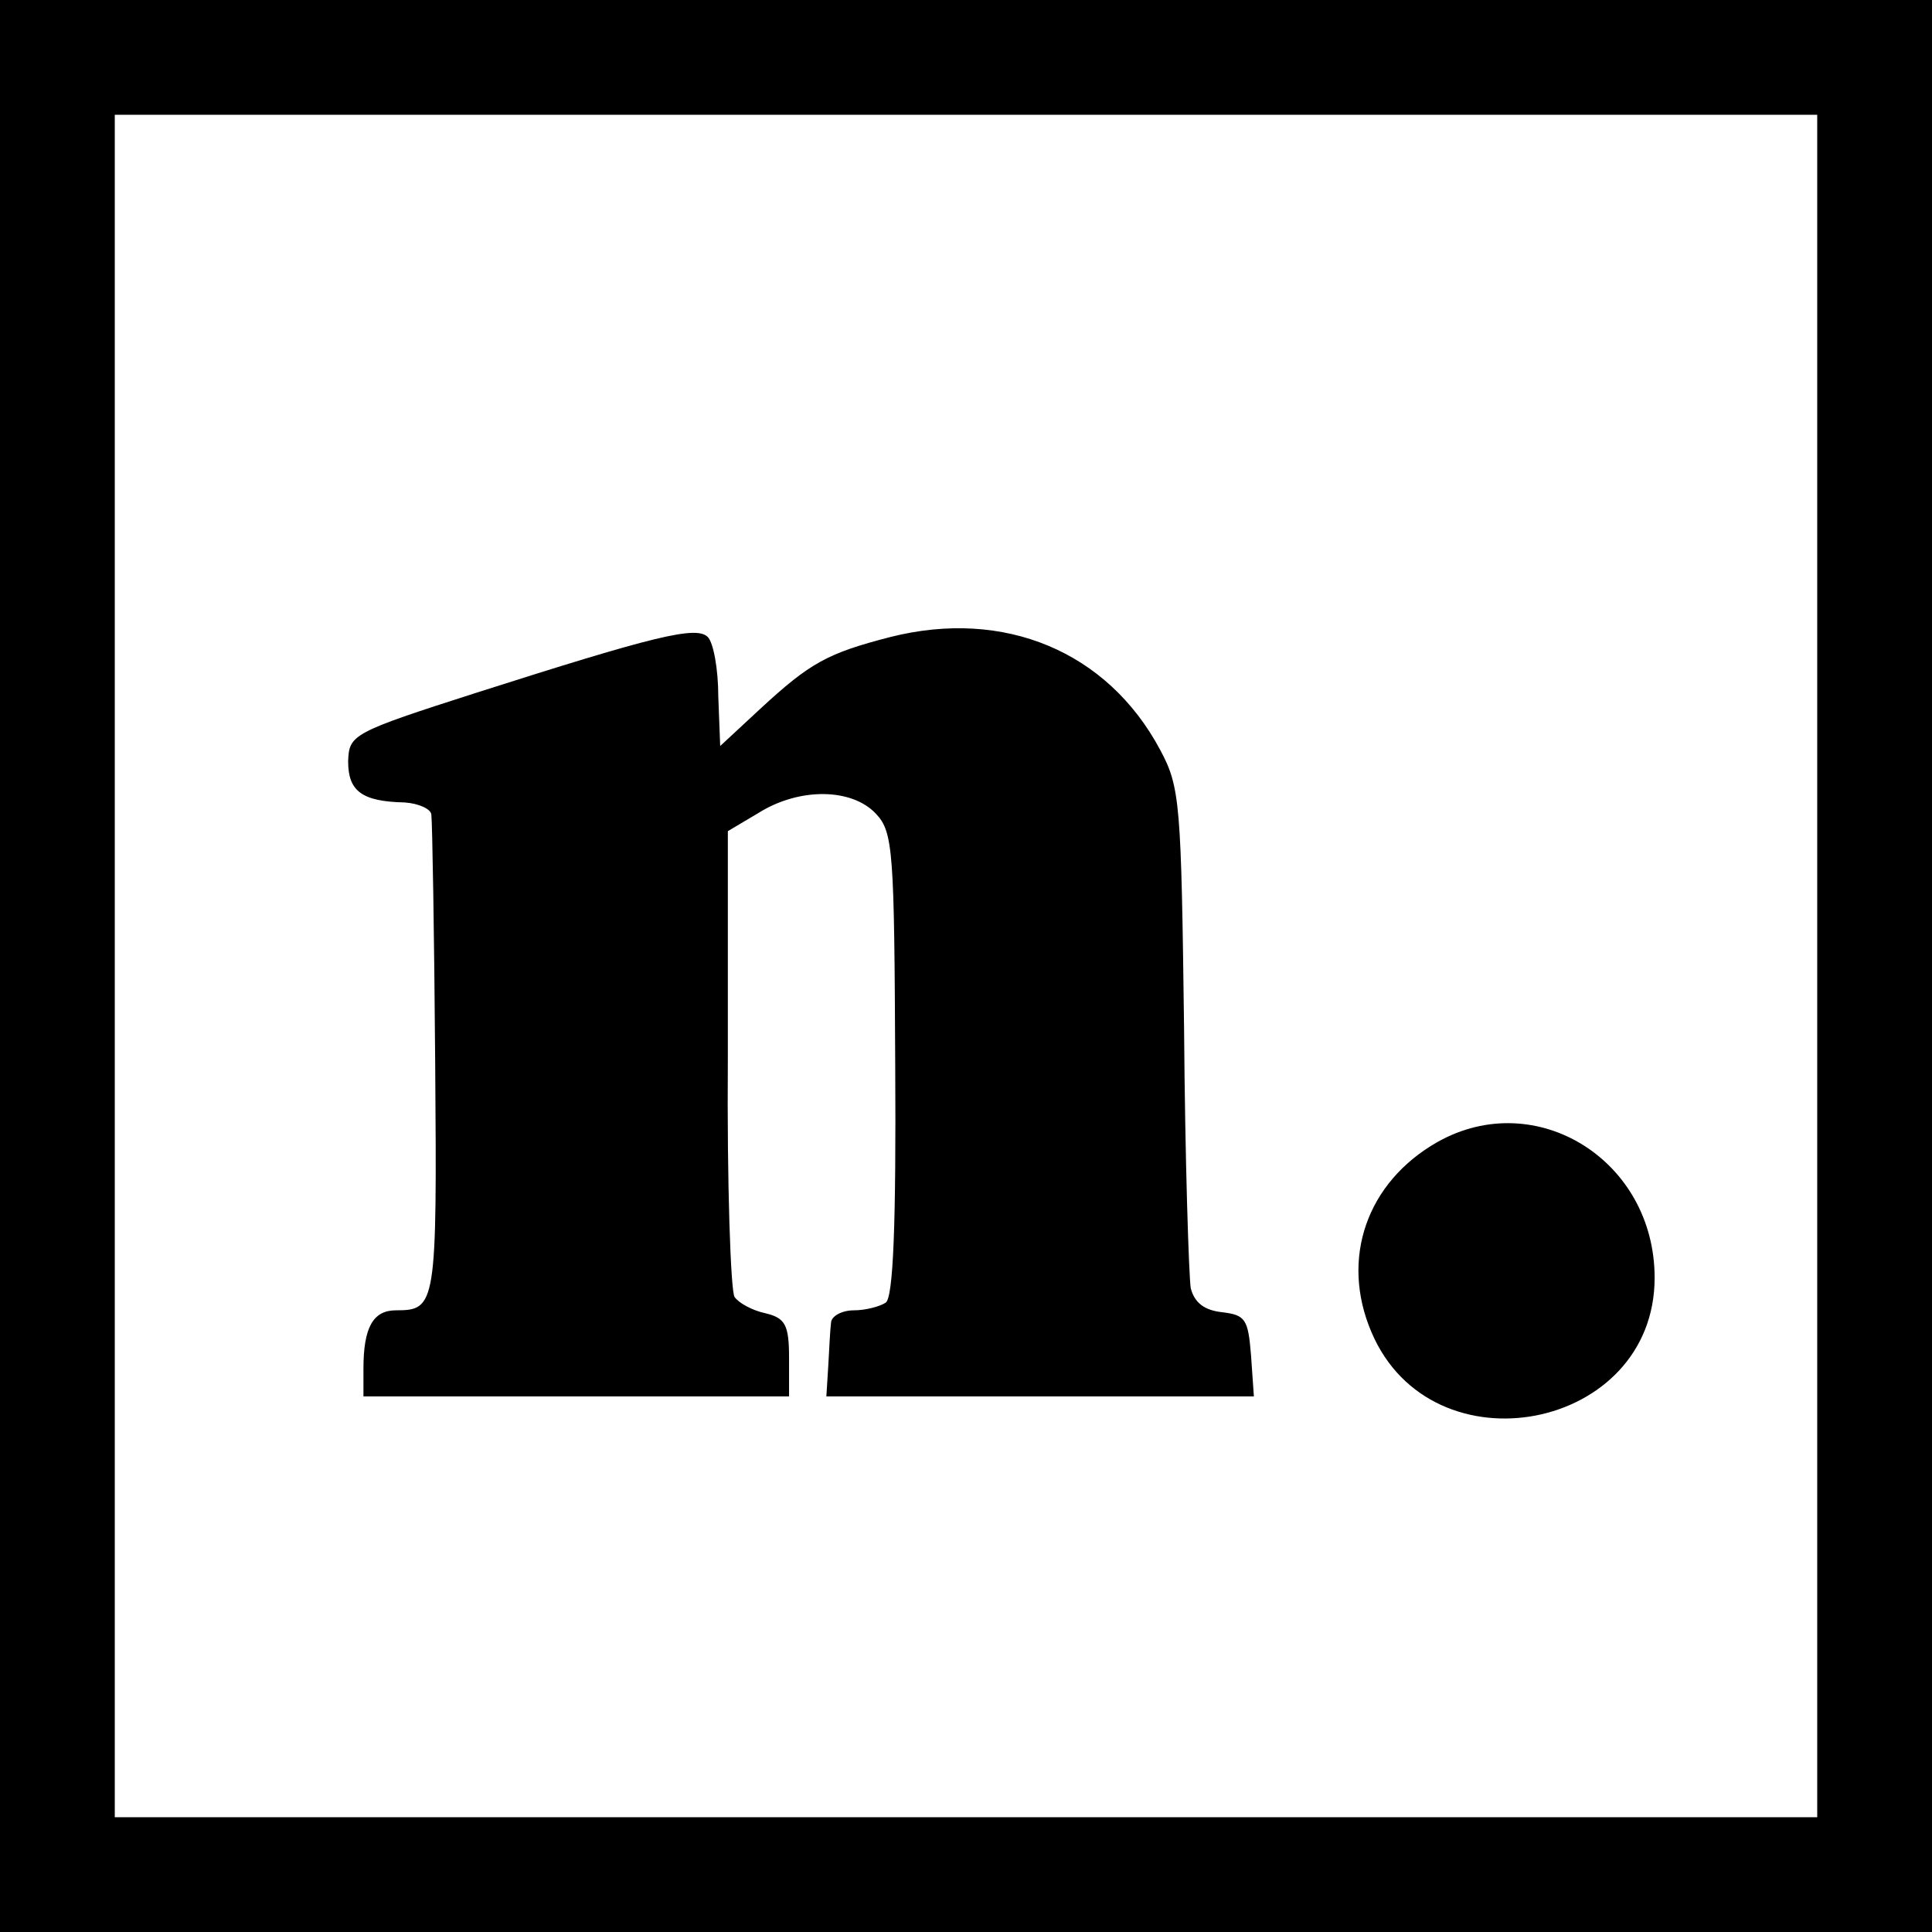 <?xml version="1.0" standalone="no"?>
<!DOCTYPE svg PUBLIC "-//W3C//DTD SVG 20010904//EN"
 "http://www.w3.org/TR/2001/REC-SVG-20010904/DTD/svg10.dtd">
<svg version="1.0" xmlns="http://www.w3.org/2000/svg"
 width="202pt" height="202pt" viewBox="0 0 202 202"
 preserveAspectRatio="xMidYMid meet">
<g transform="translate(0,202) scale(0.1,-0.1)"
fill="#000000" stroke="none">
<path d="M0 1010 l0 -1010 1010 0 1010 0 0 1010 0 1010 -1010 0 -1010 0 0
-1010z m1900 0 l0 -890 -890 0 -890 0 0 890 0 890 890 0 890 0 0 -890z"/>
<path d="M931 1354 c-66 -17 -84 -27 -136 -75 l-42 -39 -2 52 c0 28 -5 56 -11
62 -12 12 -56 1 -241 -58 -131 -42 -134 -44 -135 -72 0 -31 14 -42 59 -43 15
-1 28 -7 28 -13 1 -7 3 -123 4 -258 2 -255 1 -260 -41 -260 -24 0 -34 -18 -34
-61 l0 -29 223 0 222 0 0 40 c0 35 -4 42 -25 47 -14 3 -28 11 -32 17 -4 6 -8
118 -7 249 l0 238 32 19 c43 27 98 26 123 -1 18 -19 19 -40 20 -263 1 -165 -2
-243 -10 -248 -6 -4 -21 -8 -33 -8 -13 0 -23 -6 -24 -12 -1 -7 -2 -28 -3 -46
l-2 -32 224 0 223 0 -3 43 c-3 38 -6 42 -30 45 -19 2 -29 10 -33 25 -2 12 -6
135 -7 272 -3 235 -4 252 -25 291 -55 103 -163 148 -282 118z"/>
<path d="M1503 826 c-74 -42 -102 -122 -69 -199 63 -148 296 -103 296 57 0
123 -124 200 -227 142z"/>
</g>
</svg>
